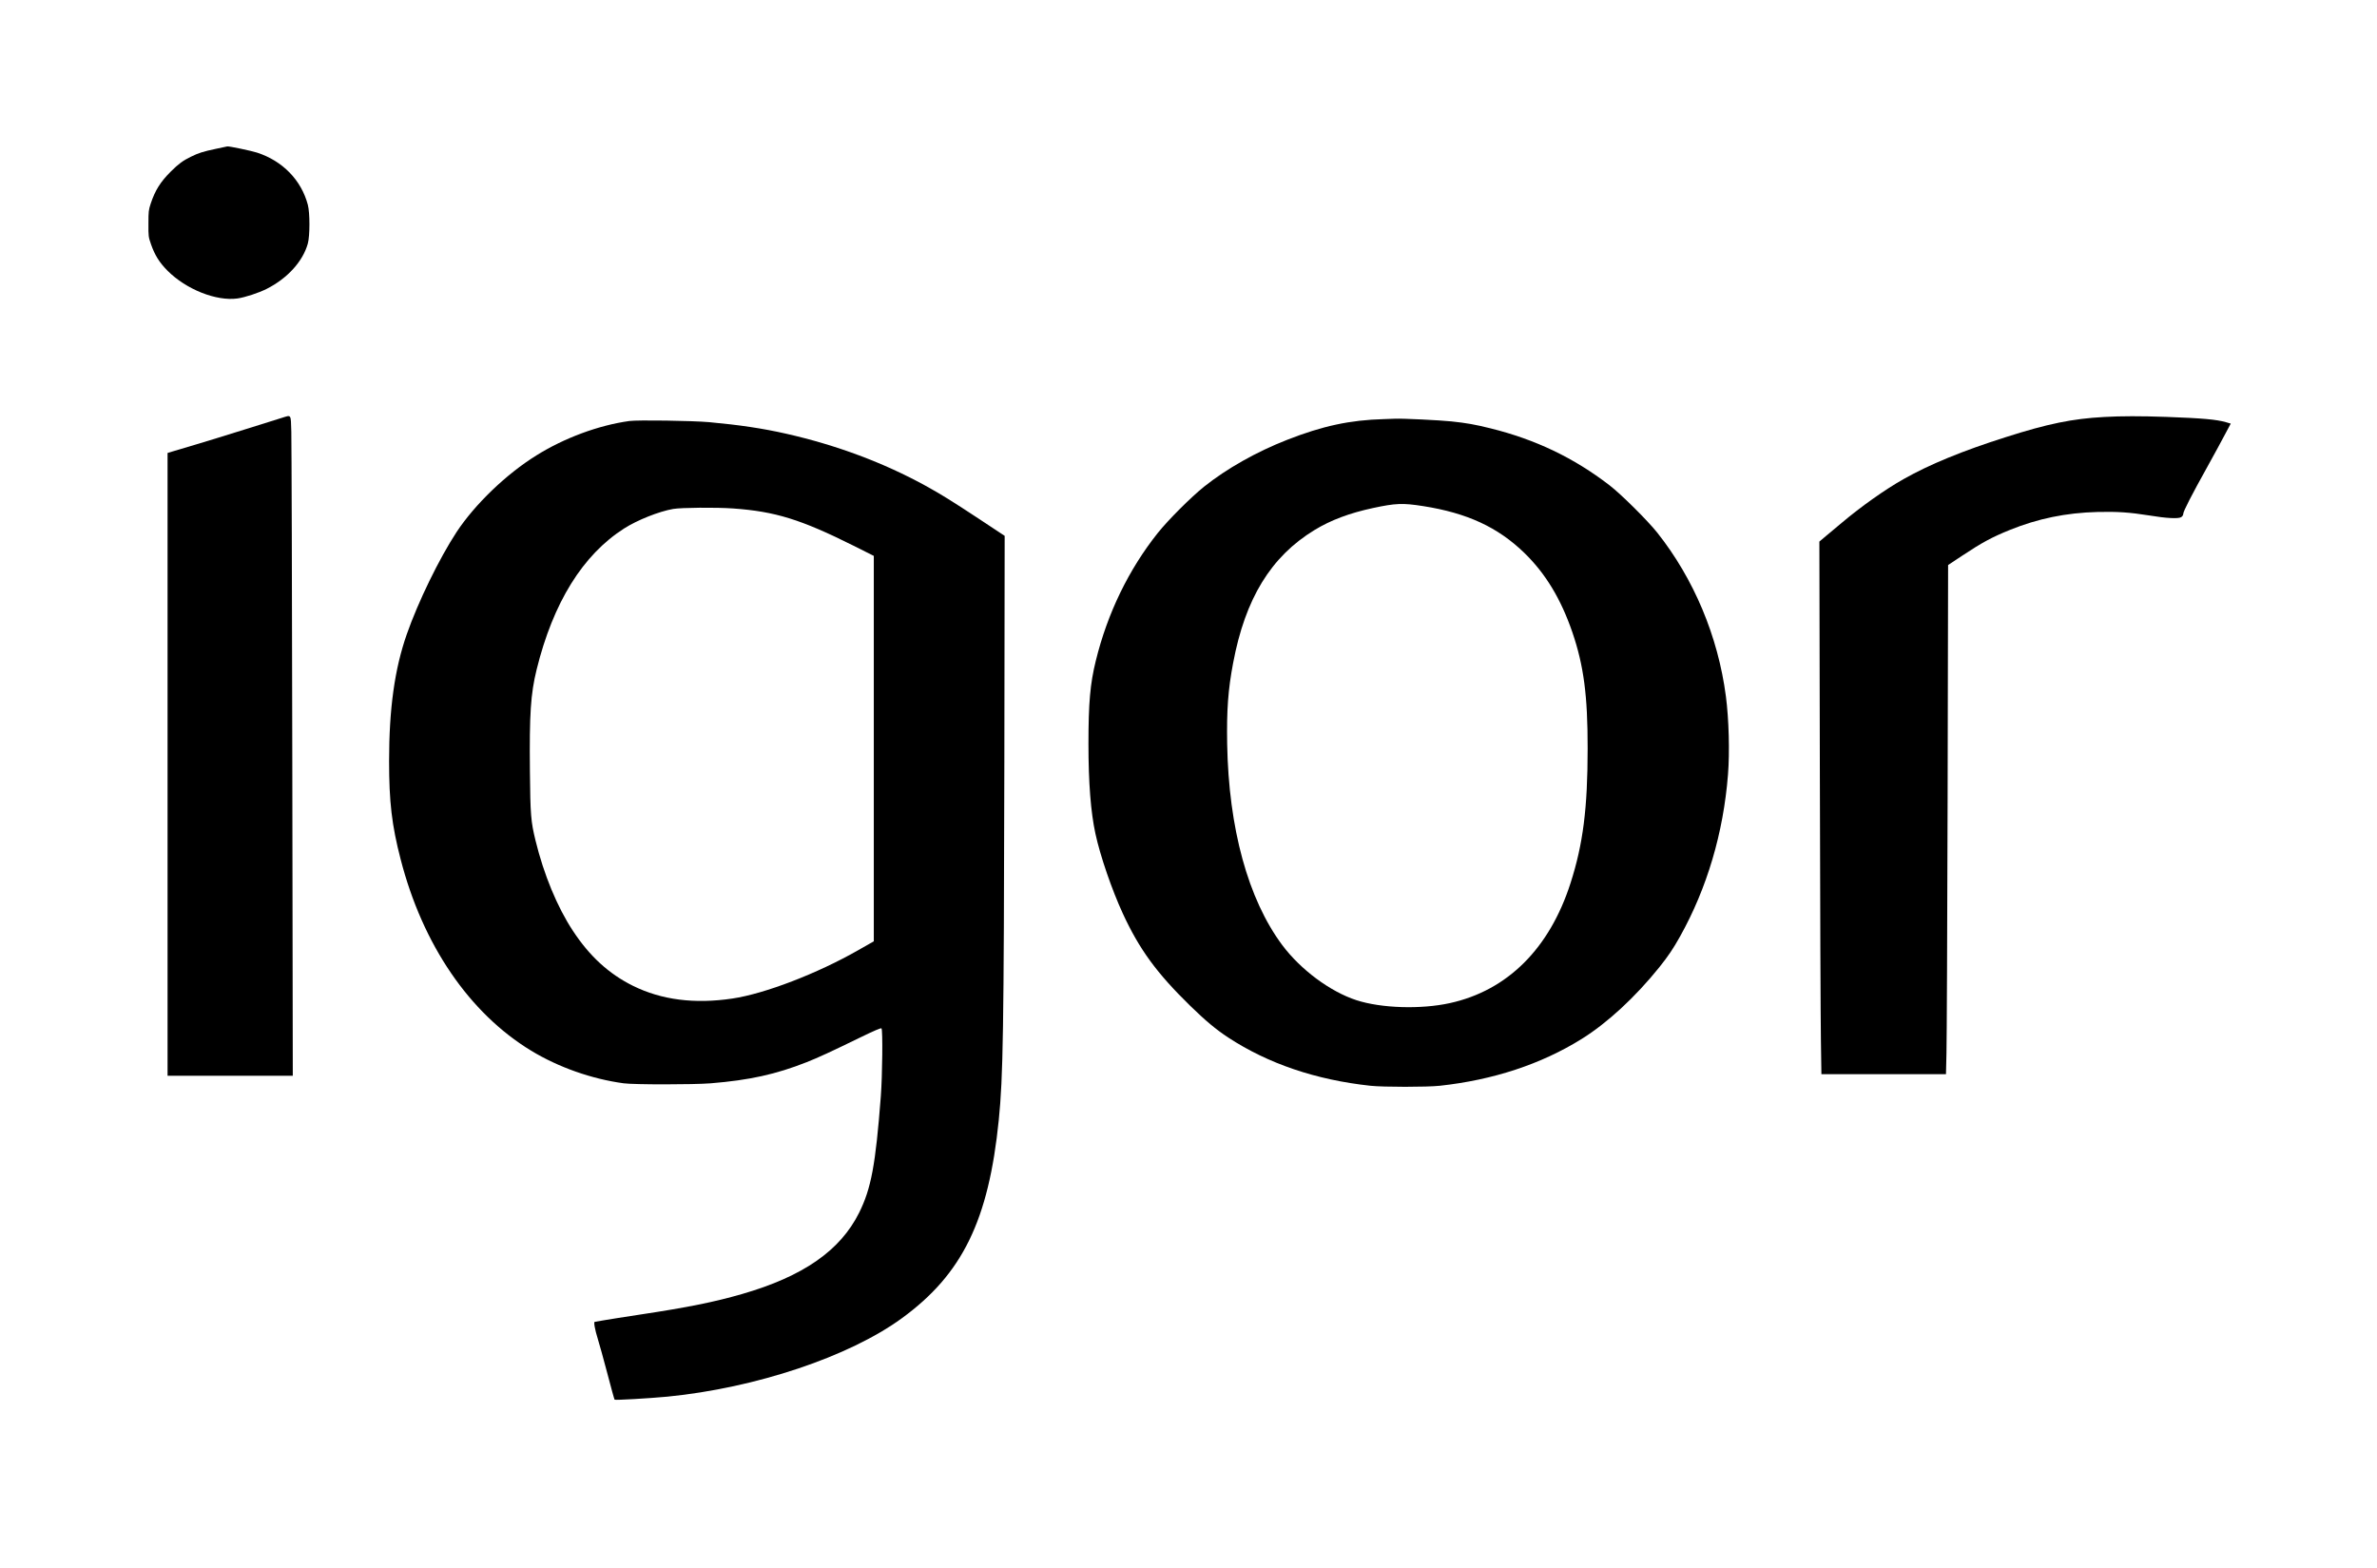 <?xml version="1.0" standalone="no"?>
<!DOCTYPE svg PUBLIC "-//W3C//DTD SVG 20010904//EN"
 "http://www.w3.org/TR/2001/REC-SVG-20010904/DTD/svg10.dtd">
<svg version="1.0" xmlns="http://www.w3.org/2000/svg"
 width="2908pt" height="1918pt" viewBox="0 0 2908 1918"
 preserveAspectRatio="xMidYMid meet">

<g transform="translate(0,1918) scale(0.1,-0.1)"
fill="#000000" stroke="none">
<path d="M2644 17360 c-158 -33 -217 -52 -308 -97 -100 -49 -151 -87 -247
-182 -128 -128 -191 -230 -245 -391 -26 -79 -28 -97 -28 -245 -1 -155 0 -163
32 -255 46 -131 101 -220 201 -321 228 -229 597 -376 857 -340 94 14 256 67
356 117 254 128 444 337 504 555 26 94 26 377 0 474 -80 302 -308 536 -621
638 -67 22 -344 80 -364 76 -3 -1 -65 -14 -137 -29z"/>
<path d="M3450 14069 c-36 -11 -243 -76 -460 -144 -217 -68 -480 -149 -585
-180 -104 -31 -227 -67 -272 -81 l-83 -25 0 -3809 0 -3810 766 0 766 0 -6
3843 c-3 2113 -9 3929 -12 4035 -7 221 3 207 -114 171z"/>
<path d="M25740 14079 c-386 -21 -686 -82 -1200 -246 -528 -167 -939 -336
-1254 -515 -224 -126 -519 -335 -756 -535 -58 -48 -143 -119 -189 -158 l-83
-70 6 -2850 c3 -1567 9 -3033 13 -3257 l6 -408 762 0 762 0 6 258 c4 141 10
1542 14 3113 l6 2857 166 110 c250 166 369 230 591 320 342 138 685 209 1070
219 240 6 392 -4 630 -42 216 -36 361 -43 395 -21 15 10 25 26 25 41 0 30 103
230 295 575 81 146 178 324 216 397 l70 131 -58 17 c-117 34 -289 49 -728 65
-316 11 -552 11 -765 -1z"/>
<path d="M16930 14053 c-413 -11 -749 -83 -1185 -254 -373 -146 -737 -351
-1014 -572 -162 -130 -439 -407 -567 -567 -355 -446 -615 -980 -758 -1563 -69
-278 -90 -517 -90 -1017 0 -473 28 -833 85 -1097 58 -271 203 -691 335 -977
203 -440 416 -731 826 -1131 183 -179 317 -291 464 -387 489 -320 1073 -518
1739 -590 159 -17 692 -17 850 0 653 71 1239 264 1734 572 315 196 656 511
952 879 110 138 168 224 253 376 329 589 530 1266 586 1979 22 276 11 681 -26
961 -96 731 -392 1436 -840 2000 -118 148 -442 470 -584 579 -435 335 -905
560 -1455 696 -194 48 -291 65 -479 85 -142 15 -598 37 -686 33 -25 -1 -88 -3
-140 -5z m480 -1064 c540 -85 914 -258 1239 -573 260 -253 447 -563 587 -970
139 -407 188 -773 187 -1421 0 -732 -56 -1171 -209 -1647 -257 -802 -773
-1315 -1477 -1469 -356 -78 -838 -63 -1143 36 -322 105 -683 374 -908 675
-417 560 -655 1427 -673 2460 -7 411 11 665 73 990 148 788 462 1301 995 1626
200 122 427 207 714 269 279 60 367 63 615 24z"/>
<path d="M7700 14030 c-376 -52 -796 -207 -1138 -421 -369 -229 -752 -598
-976 -937 -212 -323 -471 -854 -610 -1252 -148 -424 -216 -908 -216 -1551 0
-497 33 -783 141 -1199 269 -1046 840 -1883 1597 -2343 335 -203 740 -346
1132 -399 128 -17 848 -17 1065 0 475 39 795 109 1175 259 139 55 300 129 644
297 183 89 263 123 270 116 17 -17 11 -579 -8 -830 -64 -838 -118 -1129 -266
-1426 -232 -464 -685 -778 -1433 -994 -336 -97 -663 -163 -1240 -250 -186 -28
-386 -60 -445 -70 -59 -11 -111 -20 -116 -20 -15 0 2 -95 37 -207 19 -59 71
-250 117 -423 45 -173 85 -318 89 -322 7 -8 424 16 646 37 1079 106 2224 489
2868 959 741 540 1062 1197 1186 2426 53 528 62 1069 68 4365 l4 2780 -313
207 c-326 215 -468 303 -653 405 -513 282 -1090 498 -1705 637 -290 66 -575
108 -945 142 -206 18 -873 28 -975 14z m1270 -1070 c514 -37 826 -133 1473
-456 l247 -124 0 -2358 0 -2357 -188 -107 c-502 -287 -1145 -534 -1542 -593
-463 -69 -866 -17 -1215 155 -297 147 -533 364 -737 675 -191 290 -355 687
-457 1105 -56 231 -63 309 -68 845 -7 704 9 945 82 1244 202 819 564 1403
1070 1726 161 103 427 209 600 239 98 17 523 21 735 6z"/>
</g>
</svg>
